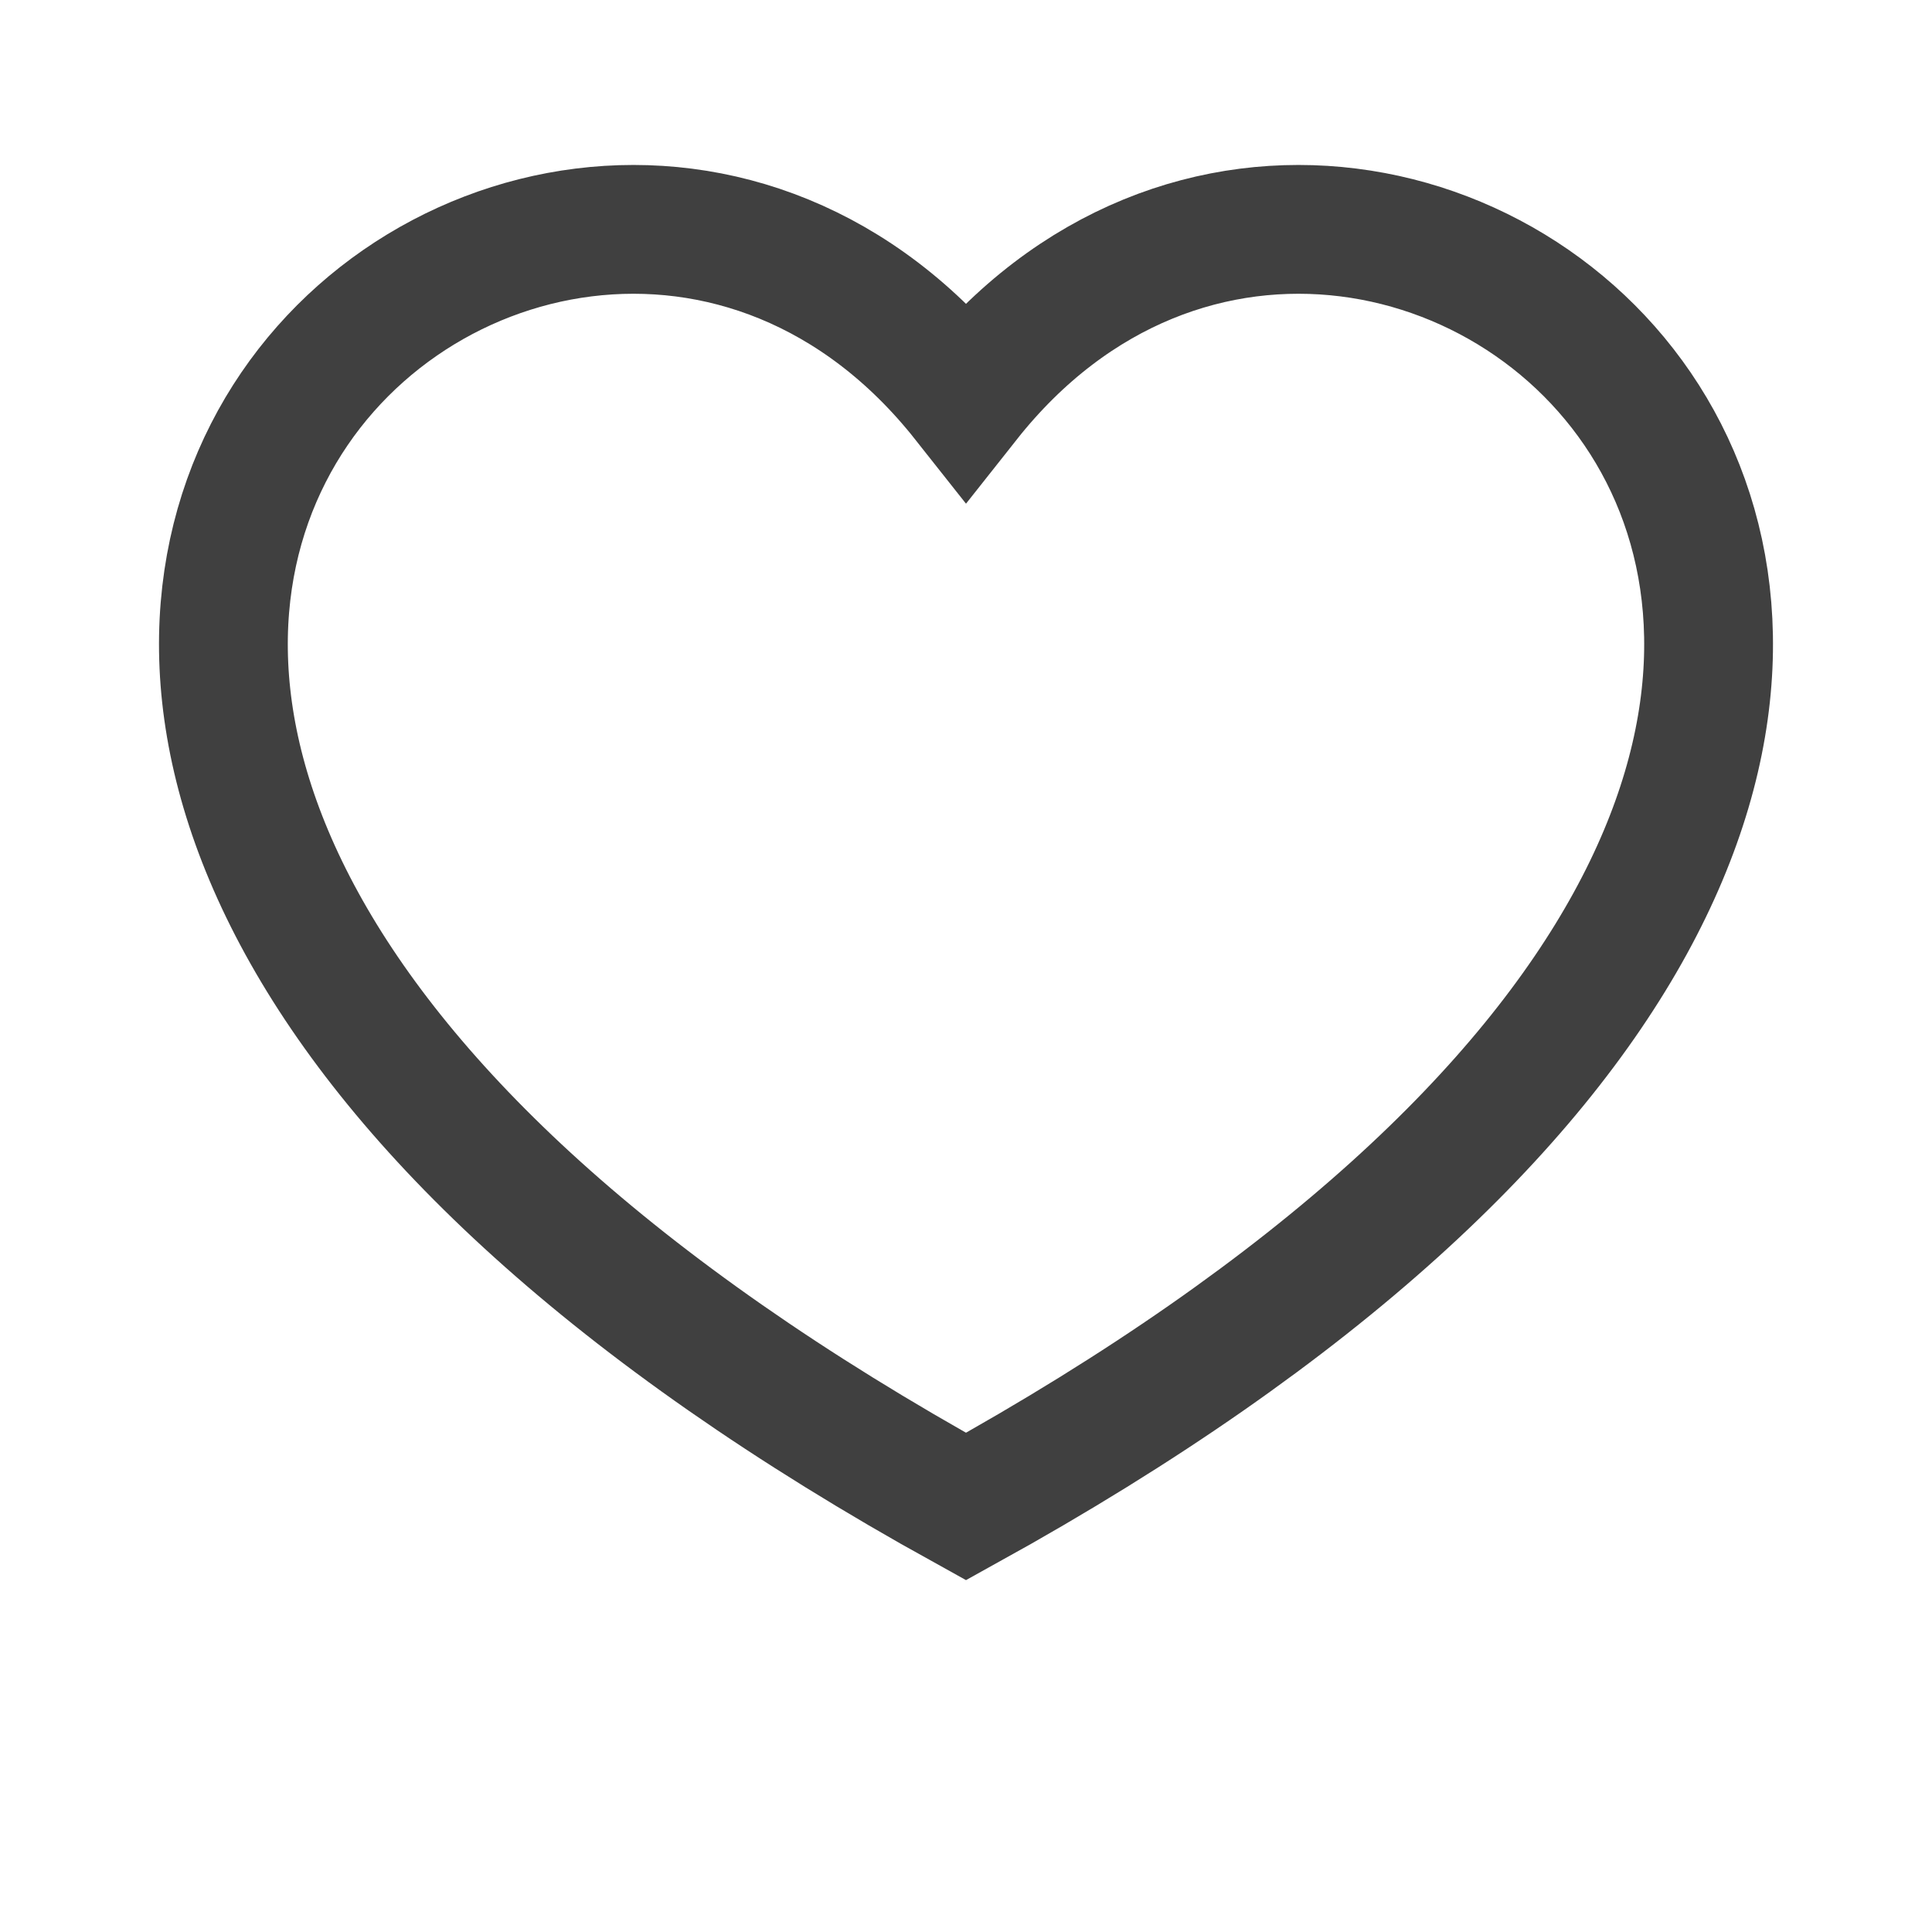 <svg width="27" height="27" viewBox="-1.5 0 27 27" fill="none" xmlns="http://www.w3.org/2000/svg">
<path d="M12 21.054C-8 10 6 -2 12 5.588C18 -2 32 10 12 21.054Z" stroke="#404040" stroke-width="1.8"></path>
</svg>
